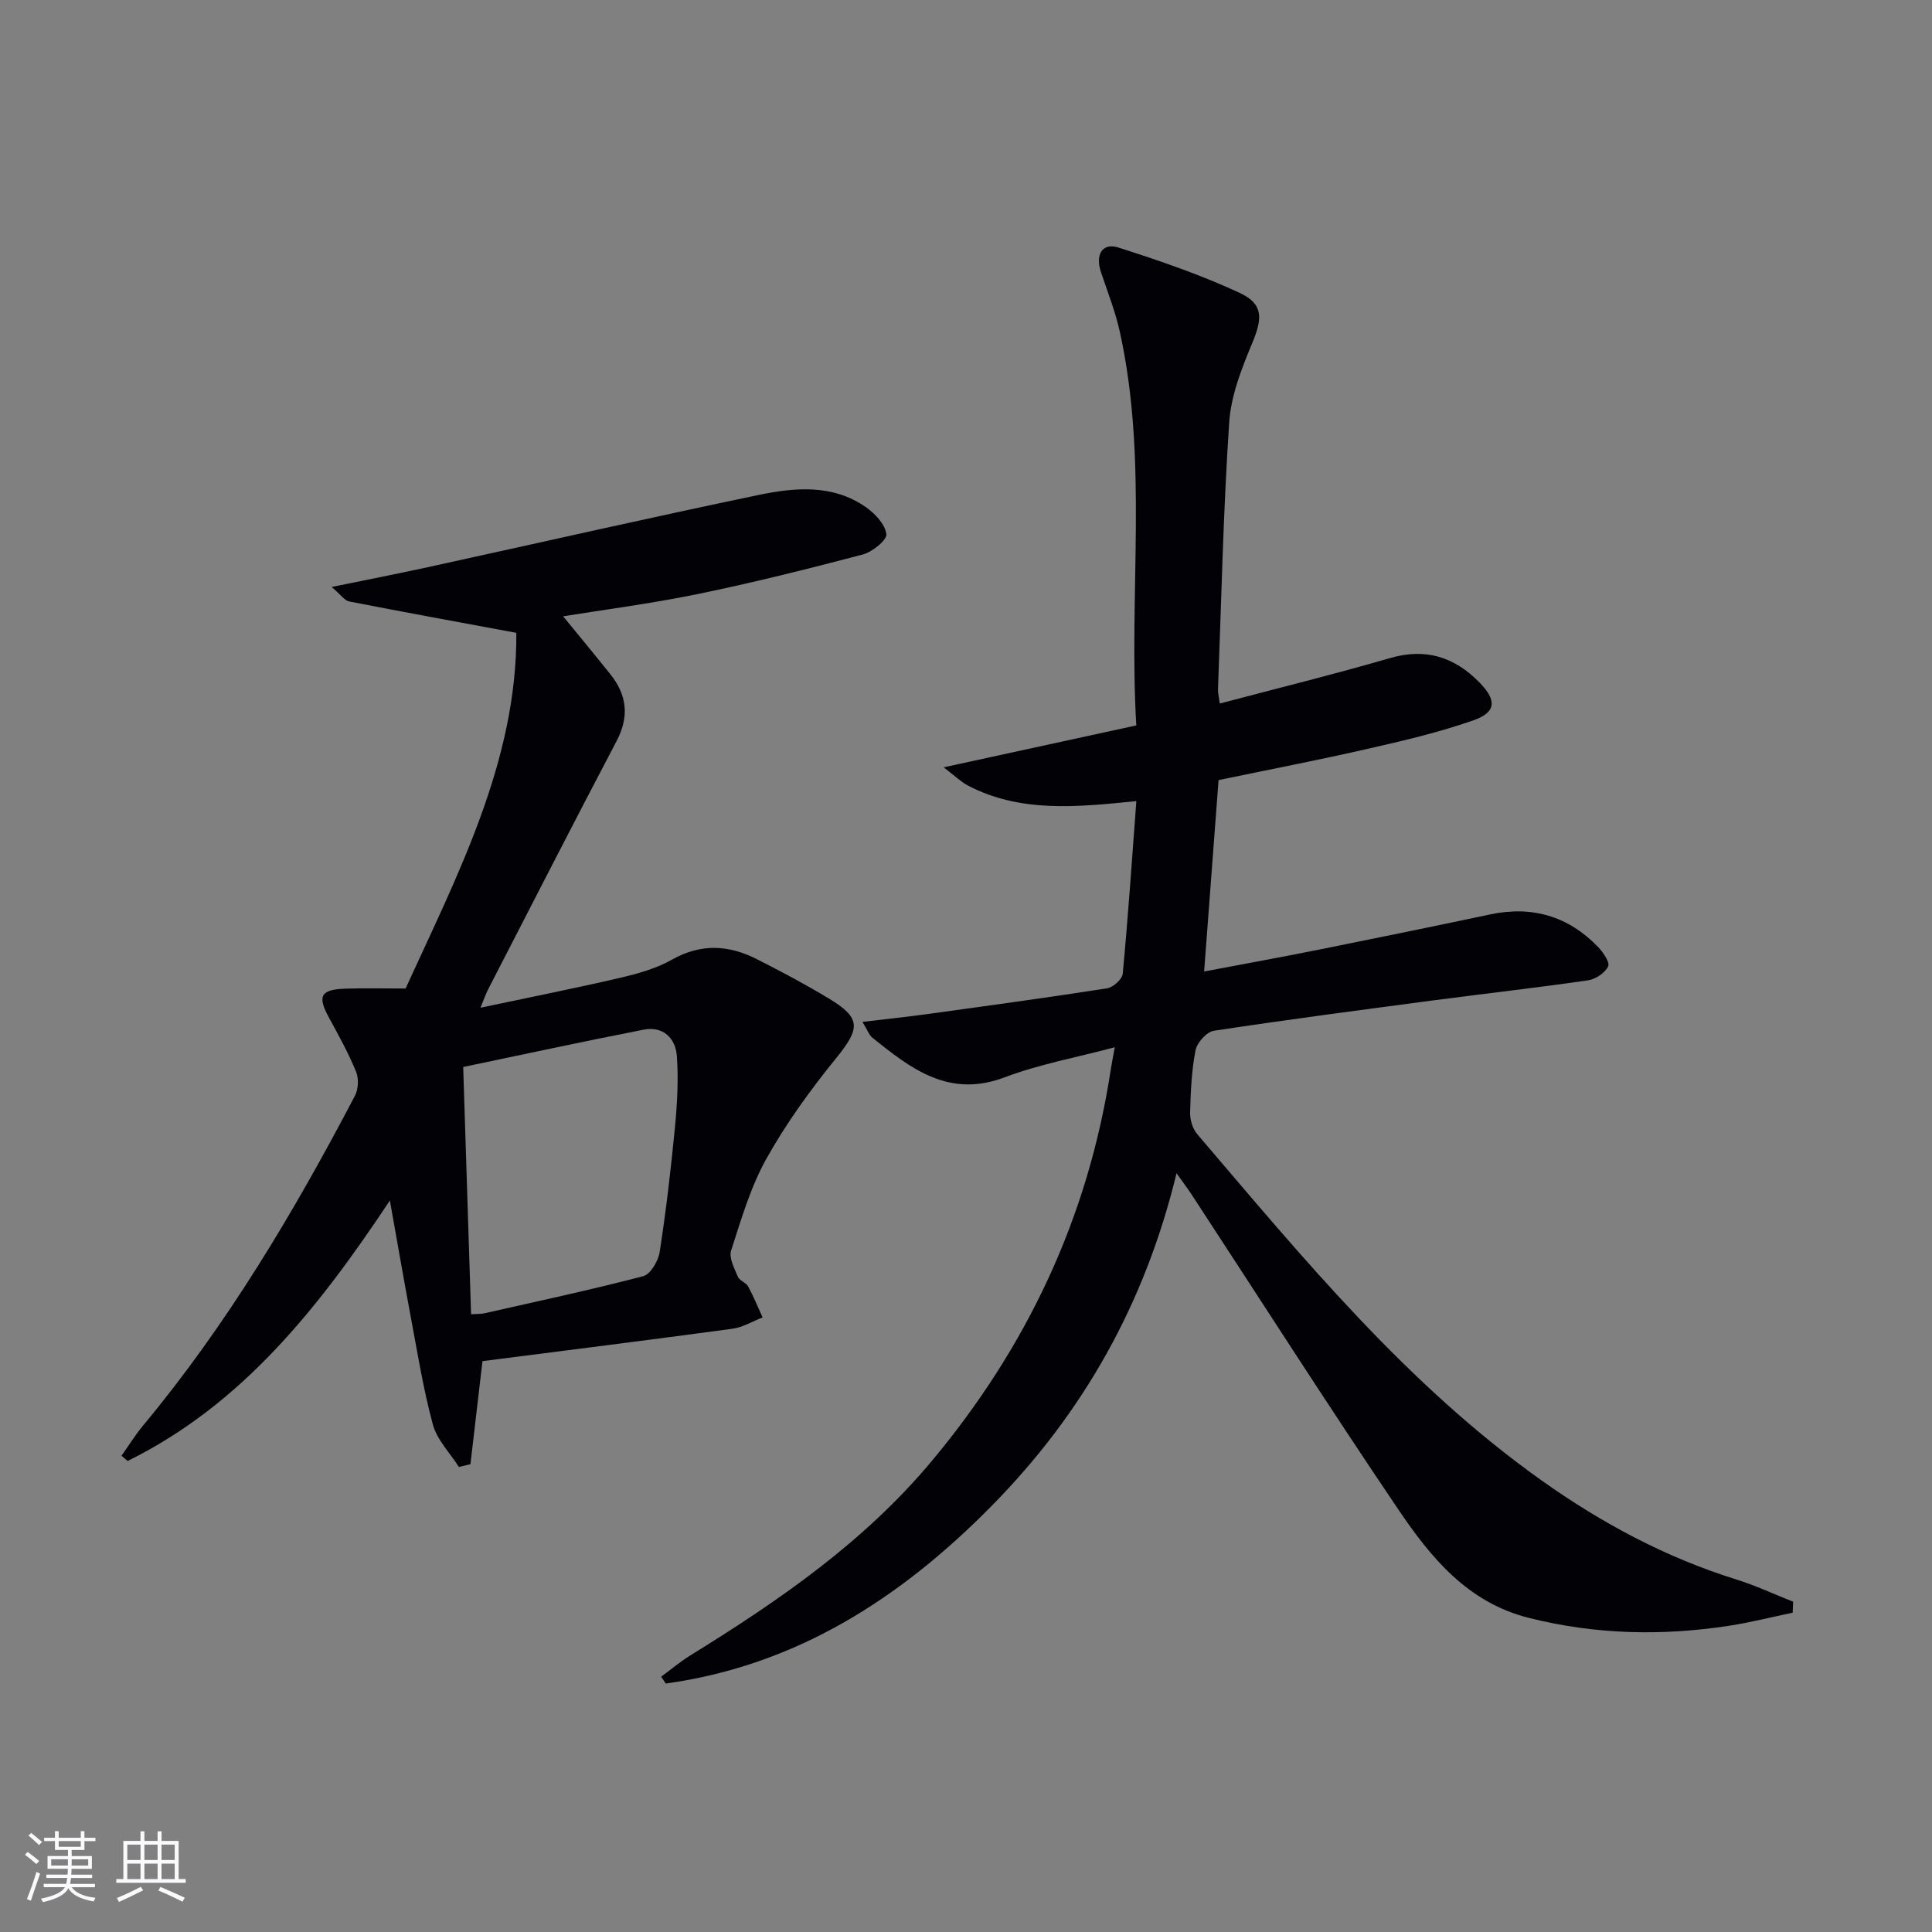 <svg enable-background="new 0 0 400 400" viewBox="0 0 400 400" xmlns="http://www.w3.org/2000/svg"><rect x="0" y="0" width="400" height="400" fill="#808080" stroke="none"/><path d="m252.55 145.66c11.92-3.16 23.65-6.05 35.23-9.41 7.41-2.15 13.35-.24 18.53 5.05 3.57 3.65 3.52 6.15-1.22 7.82-7.15 2.52-14.61 4.25-22.03 5.94-10.15 2.32-20.38 4.29-30.77 6.45-.99 13.11-1.96 25.97-2.99 39.63 8.34-1.58 16.25-3.02 24.13-4.6 11.71-2.35 23.42-4.75 35.1-7.22 8.7-1.84 16.15.36 22.3 6.71 1.07 1.1 2.51 3.19 2.12 4.04-.63 1.34-2.58 2.66-4.13 2.89-10.51 1.53-21.08 2.71-31.61 4.1-15.31 2.02-30.63 4.03-45.9 6.35-1.49.23-3.48 2.46-3.79 4.04-.82 4.21-1.01 8.58-1.12 12.89-.04 1.5.52 3.36 1.48 4.48 21.94 25.7 43.4 51.87 71.29 71.69 12.45 8.85 25.69 15.94 40.3 20.5 4.02 1.25 7.86 3.06 11.78 4.61-.03.76-.06 1.51-.1 2.27-4.37.91-8.71 2.02-13.12 2.7-13.93 2.15-27.75 1.84-41.52-1.63-12.67-3.19-20.27-12.49-26.99-22.42-14.53-21.49-28.5-43.35-42.7-65.06-.81-1.24-1.7-2.42-3.23-4.58-6.54 27.01-19.32 49.62-38.23 68.83-18.89 19.19-40.48 33.08-67.52 36.83-.32-.48-.63-.95-.95-1.42 2.01-1.48 3.93-3.1 6.04-4.41 18.32-11.31 35.94-23.44 49.94-40.19 19.76-23.64 32.41-50.45 37.08-80.96.2-1.28.45-2.55.85-4.76-7.97 2.13-15.62 3.51-22.77 6.22-11.52 4.37-19.4-1.75-27.39-8.18-.71-.57-1.04-1.6-2.08-3.29 4.84-.58 9.05-1.01 13.24-1.59 12.48-1.72 24.97-3.42 37.42-5.36 1.25-.19 3.12-1.89 3.23-3.02 1.1-11.69 1.9-23.41 2.82-35.74-12.43 1.26-24.08 2.44-34.93-3.25-1.37-.72-2.51-1.87-4.97-3.74 14.08-3.06 26.76-5.82 39.89-8.68-1.63-27.45 2.52-54.68-3.42-81.53-.93-4.19-2.53-8.24-3.9-12.32-1.22-3.63.28-6.17 3.66-5.08 8.48 2.72 16.97 5.62 25.03 9.36 4.99 2.32 4.75 5.31 2.67 10.31-2.2 5.29-4.44 10.94-4.81 16.55-1.23 18.41-1.62 36.88-2.32 55.32 0 .79.21 1.59.38 2.86z" fill="#010106"/><path d="m116.59 127.6c3.03 3.71 6.43 7.81 9.75 11.96 3.47 4.32 3.99 8.78 1.31 13.88-8.98 17.07-17.75 34.26-26.59 51.4-.44.85-.75 1.77-1.59 3.8 10.23-2.17 19.59-4.02 28.89-6.19 3.69-.86 7.51-1.92 10.77-3.77 6-3.39 11.75-3.05 17.56-.1 5.04 2.55 10.04 5.21 14.88 8.13 6.77 4.08 6.57 6.19 1.49 12.44-5.29 6.51-10.28 13.41-14.37 20.72-3.29 5.88-5.23 12.57-7.32 19.04-.49 1.51.67 3.68 1.39 5.41.34.83 1.68 1.2 2.13 2.02 1.13 2.07 2.01 4.27 3 6.42-2.08.8-4.09 2.05-6.24 2.34-17.26 2.34-34.55 4.5-51.76 6.71-.88 7.51-1.69 14.42-2.49 21.33-.8.19-1.59.39-2.39.58-1.85-2.92-4.53-5.61-5.39-8.79-2.03-7.49-3.24-15.2-4.68-22.85-1.38-7.34-2.64-14.7-4.22-23.53-14.89 22.44-30.72 42.31-54.3 53.93-.42-.36-.84-.73-1.26-1.09 1.48-2.08 2.82-4.27 4.45-6.23 17.44-20.96 31.27-44.25 43.88-68.3.72-1.37.81-3.58.22-5-1.57-3.83-3.58-7.49-5.58-11.13-2.47-4.51-1.8-5.86 3.41-6.04 3.81-.13 7.63-.03 12.43-.03 10.67-23.38 23.12-47.09 22.93-73.64-12.01-2.23-23.33-4.29-34.62-6.5-.93-.18-1.67-1.34-3.62-2.99 7.39-1.52 13.64-2.73 19.86-4.09 22.84-4.99 45.64-10.19 68.53-14.96 7.5-1.56 15.33-2.27 22.18 2.49 1.91 1.33 4.03 3.57 4.28 5.61.15 1.24-2.9 3.69-4.88 4.22-11.37 3-22.79 5.85-34.3 8.22-9.72 1.98-19.59 3.26-27.74 4.58zm-20.69 93.31c.56 17.46 1.09 34.16 1.63 51.19 1.49-.09 2.13-.05 2.73-.19 10.99-2.49 22.01-4.84 32.91-7.69 1.51-.4 3.12-3.15 3.41-5.01 1.32-8.53 2.32-17.11 3.15-25.7.47-4.92.76-9.93.41-14.84-.26-3.72-2.84-6.27-6.88-5.49-12.32 2.4-24.6 5.07-37.36 7.73z" fill="#010106"/><g fill="#fafafc"><path d="m5.17 384 .55-.58c.85.61 1.65 1.24 2.4 1.87l-.59.64c-.83-.73-1.62-1.38-2.36-1.93m1.22 9.53-.82-.34c.71-1.76 1.37-3.64 1.98-5.63.24.13.5.25.76.36-.6 1.67-1.24 3.54-1.92 5.61m-.5-13.5.57-.54c.56.44 1.31 1.06 2.26 1.87l-.64.64c-.68-.66-1.41-1.32-2.19-1.97m3.25.46h2.24v-1.36h.77v1.36h4.57v-1.36h.76v1.36h2.28v.69h-2.28v1.84h-2.64v1.26h4.18v2.64h-4.21c0 .45-.02.86-.05 1.21h4.32v.69h-4.38c-.04.34-.1.75-.19 1.22h5.15v.69h-4.82c.87 1.19 2.51 1.92 4.93 2.19-.17.32-.3.57-.37.76-2.77-.49-4.52-1.41-5.26-2.76-.56 1.26-2.3 2.23-5.24 2.9-.12-.24-.26-.48-.43-.72 2.73-.55 4.38-1.34 4.96-2.38h-4.38v-.69h4.65c.1-.38.17-.79.21-1.22h-4.32v-.69h4.4c.03-.34.05-.75.05-1.21h-4.2v-2.64h4.23v-1.26h-2.69v-1.84h-2.24zm1.46 4.46v1.29h3.45c.01-.4.02-.57.01-.53v-.32-.45h-3.46zm1.55-2.59h4.57v-1.19h-4.57zm6.11 2.59h-3.42v.77c-.01.19-.01.37-.02.53h3.44z"/><path d="m32.63 379.16h.82v1.98h3.54v7.89h1.46v.78h-14.37v-.78h1.46v-7.89h3.54v-1.98h.82v1.98h2.73zm-3.49 11.48.5.73c-1.61.82-3.28 1.63-5 2.41-.13-.27-.28-.55-.44-.82 1.75-.72 3.4-1.49 4.94-2.32m-2.78-5.55h2.73v-3.18h-2.73zm0 3.95h2.73v-3.2h-2.73zm3.54-3.95h2.73v-3.18h-2.73zm0 3.95h2.73v-3.2h-2.73zm7.89 4.68c-1.84-.92-3.51-1.7-5.02-2.32l.45-.73c1.89.8 3.57 1.55 5.04 2.23zm-1.62-11.81h-2.73v3.18h2.73zm-2.73 7.13h2.73v-3.2h-2.73z"/></g></svg>